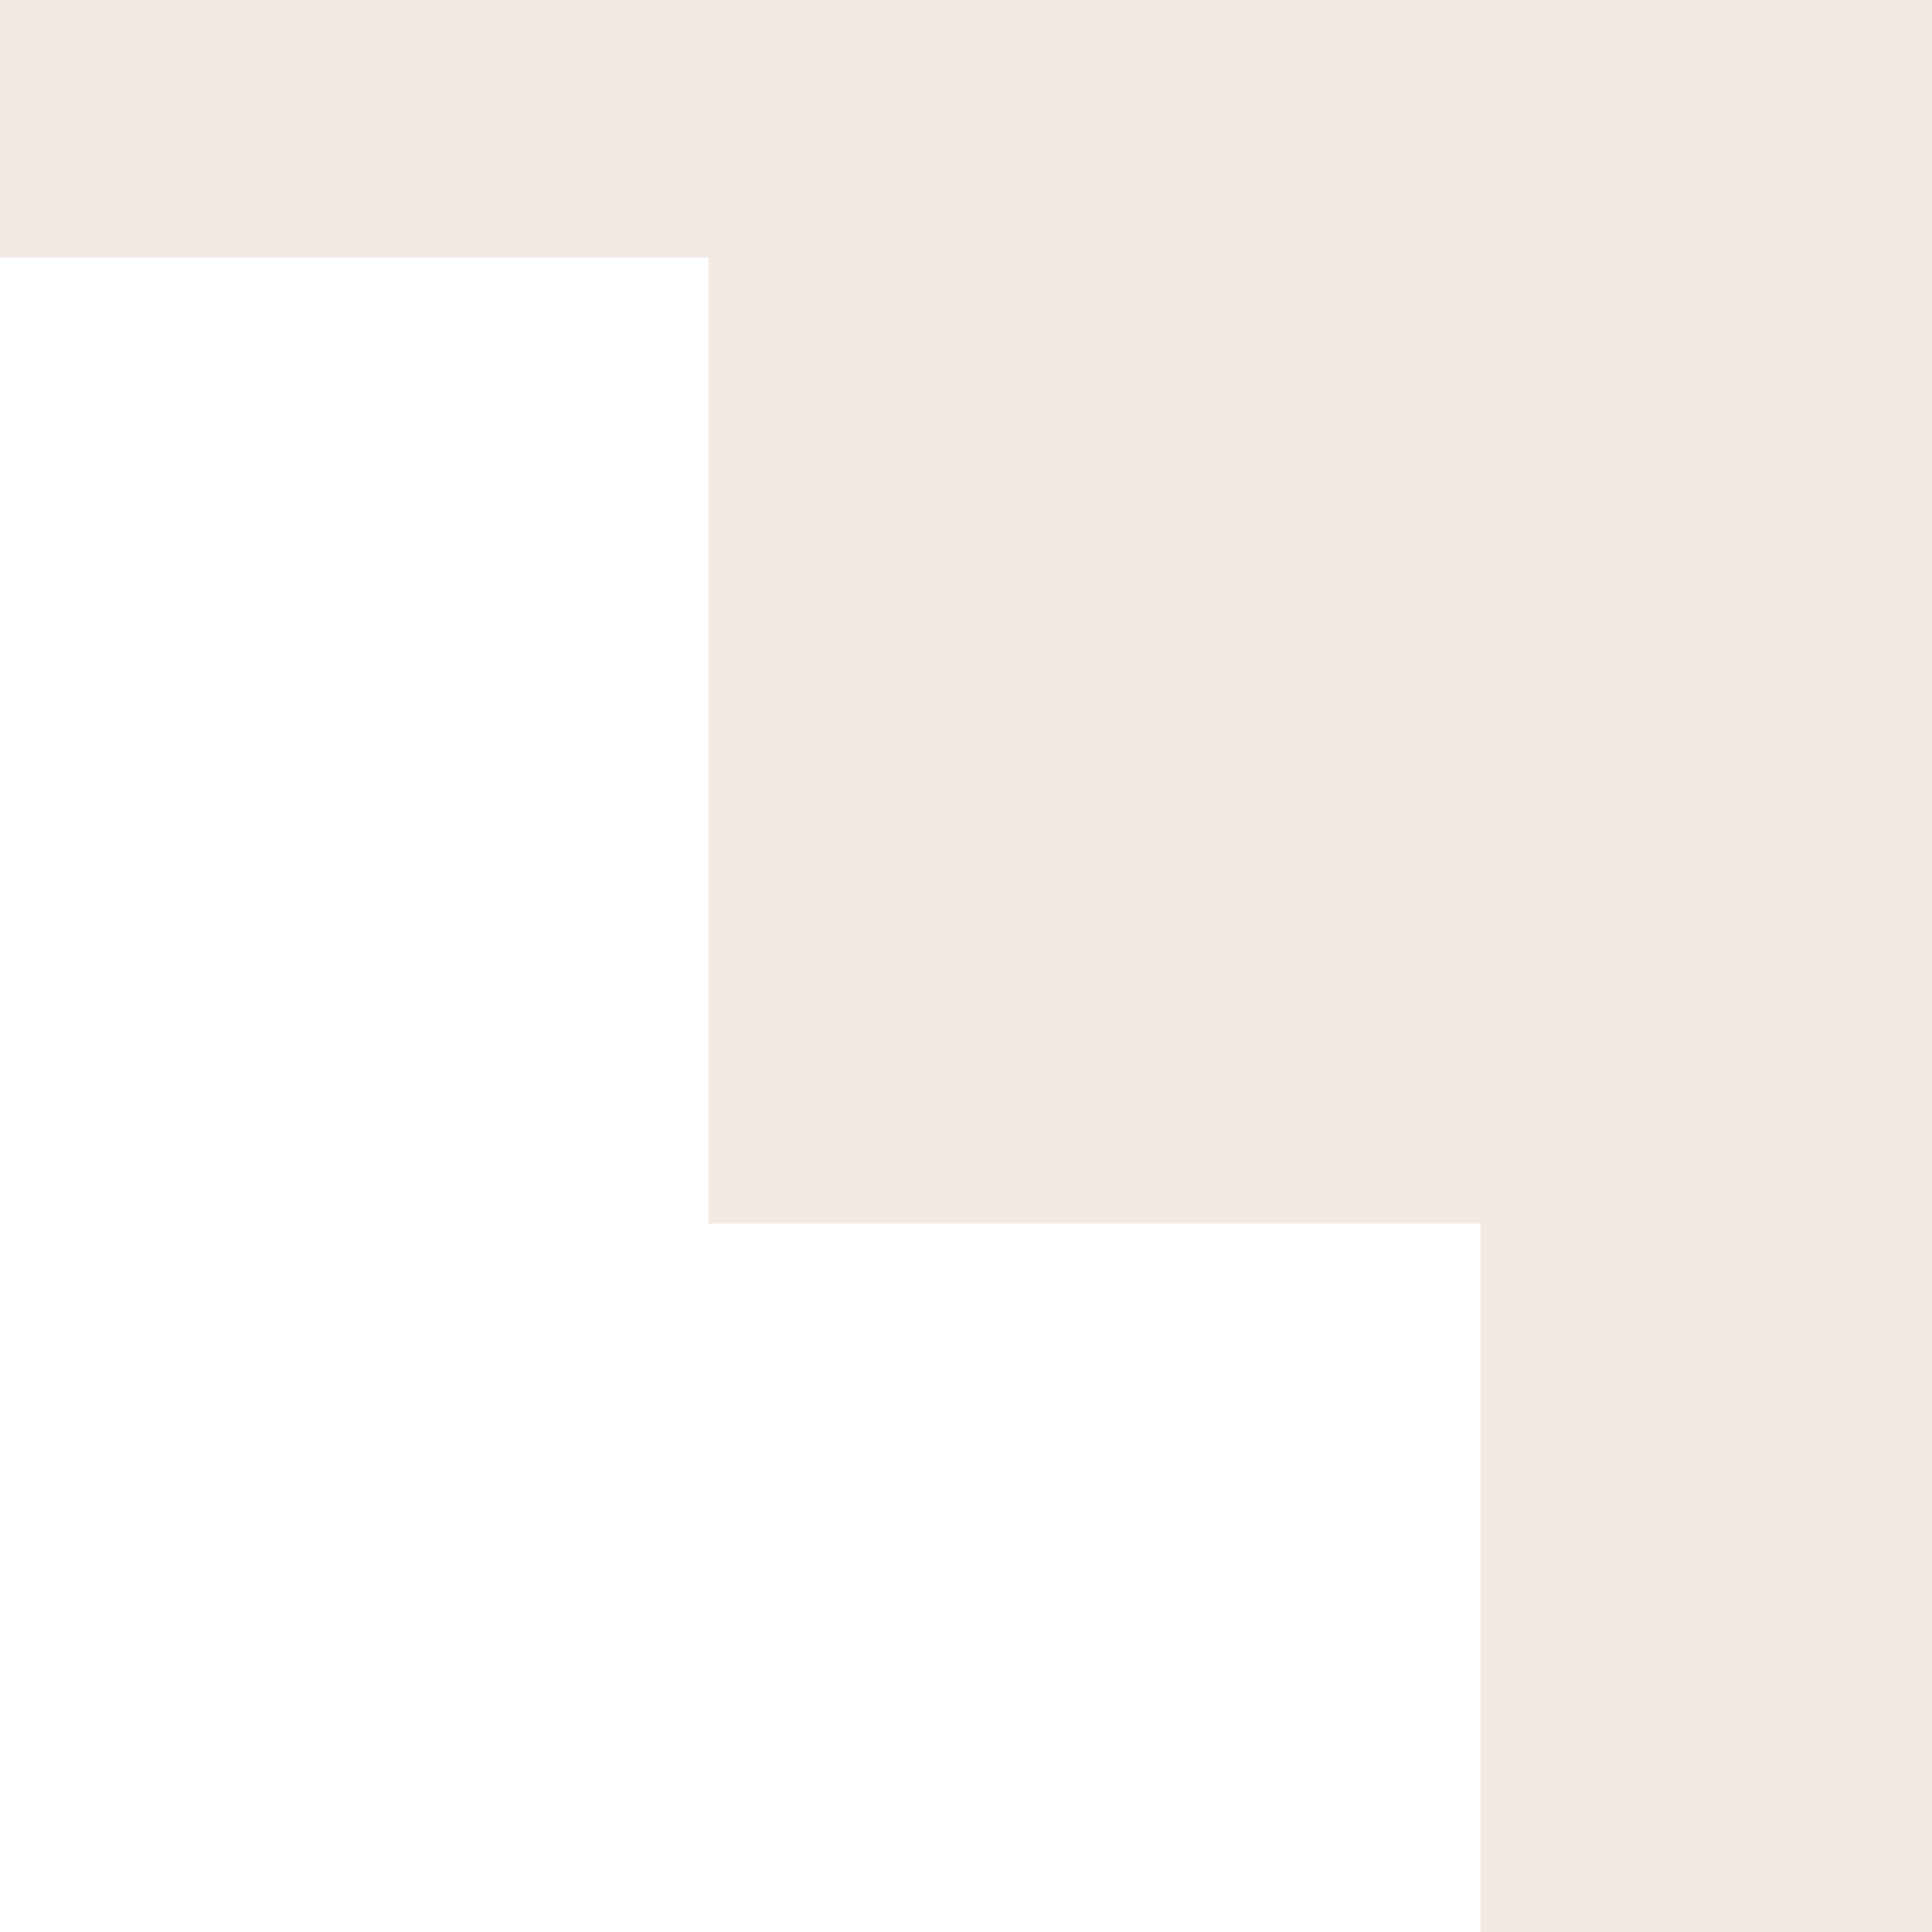 <svg width="30" height="30" viewBox="0 0 30 30" fill="none" xmlns="http://www.w3.org/2000/svg">
<rect x="0" y="0" width="30" height="30" fill="#333333" stroke="none"/>
<rect width="30" height="30" transform="matrix(1 0 0 -1 0 30)" fill="white"/>
<path d="M30 0V30H22.989V19H11V4H0V0H30Z" fill="#F2E9E4"/>
</svg>
